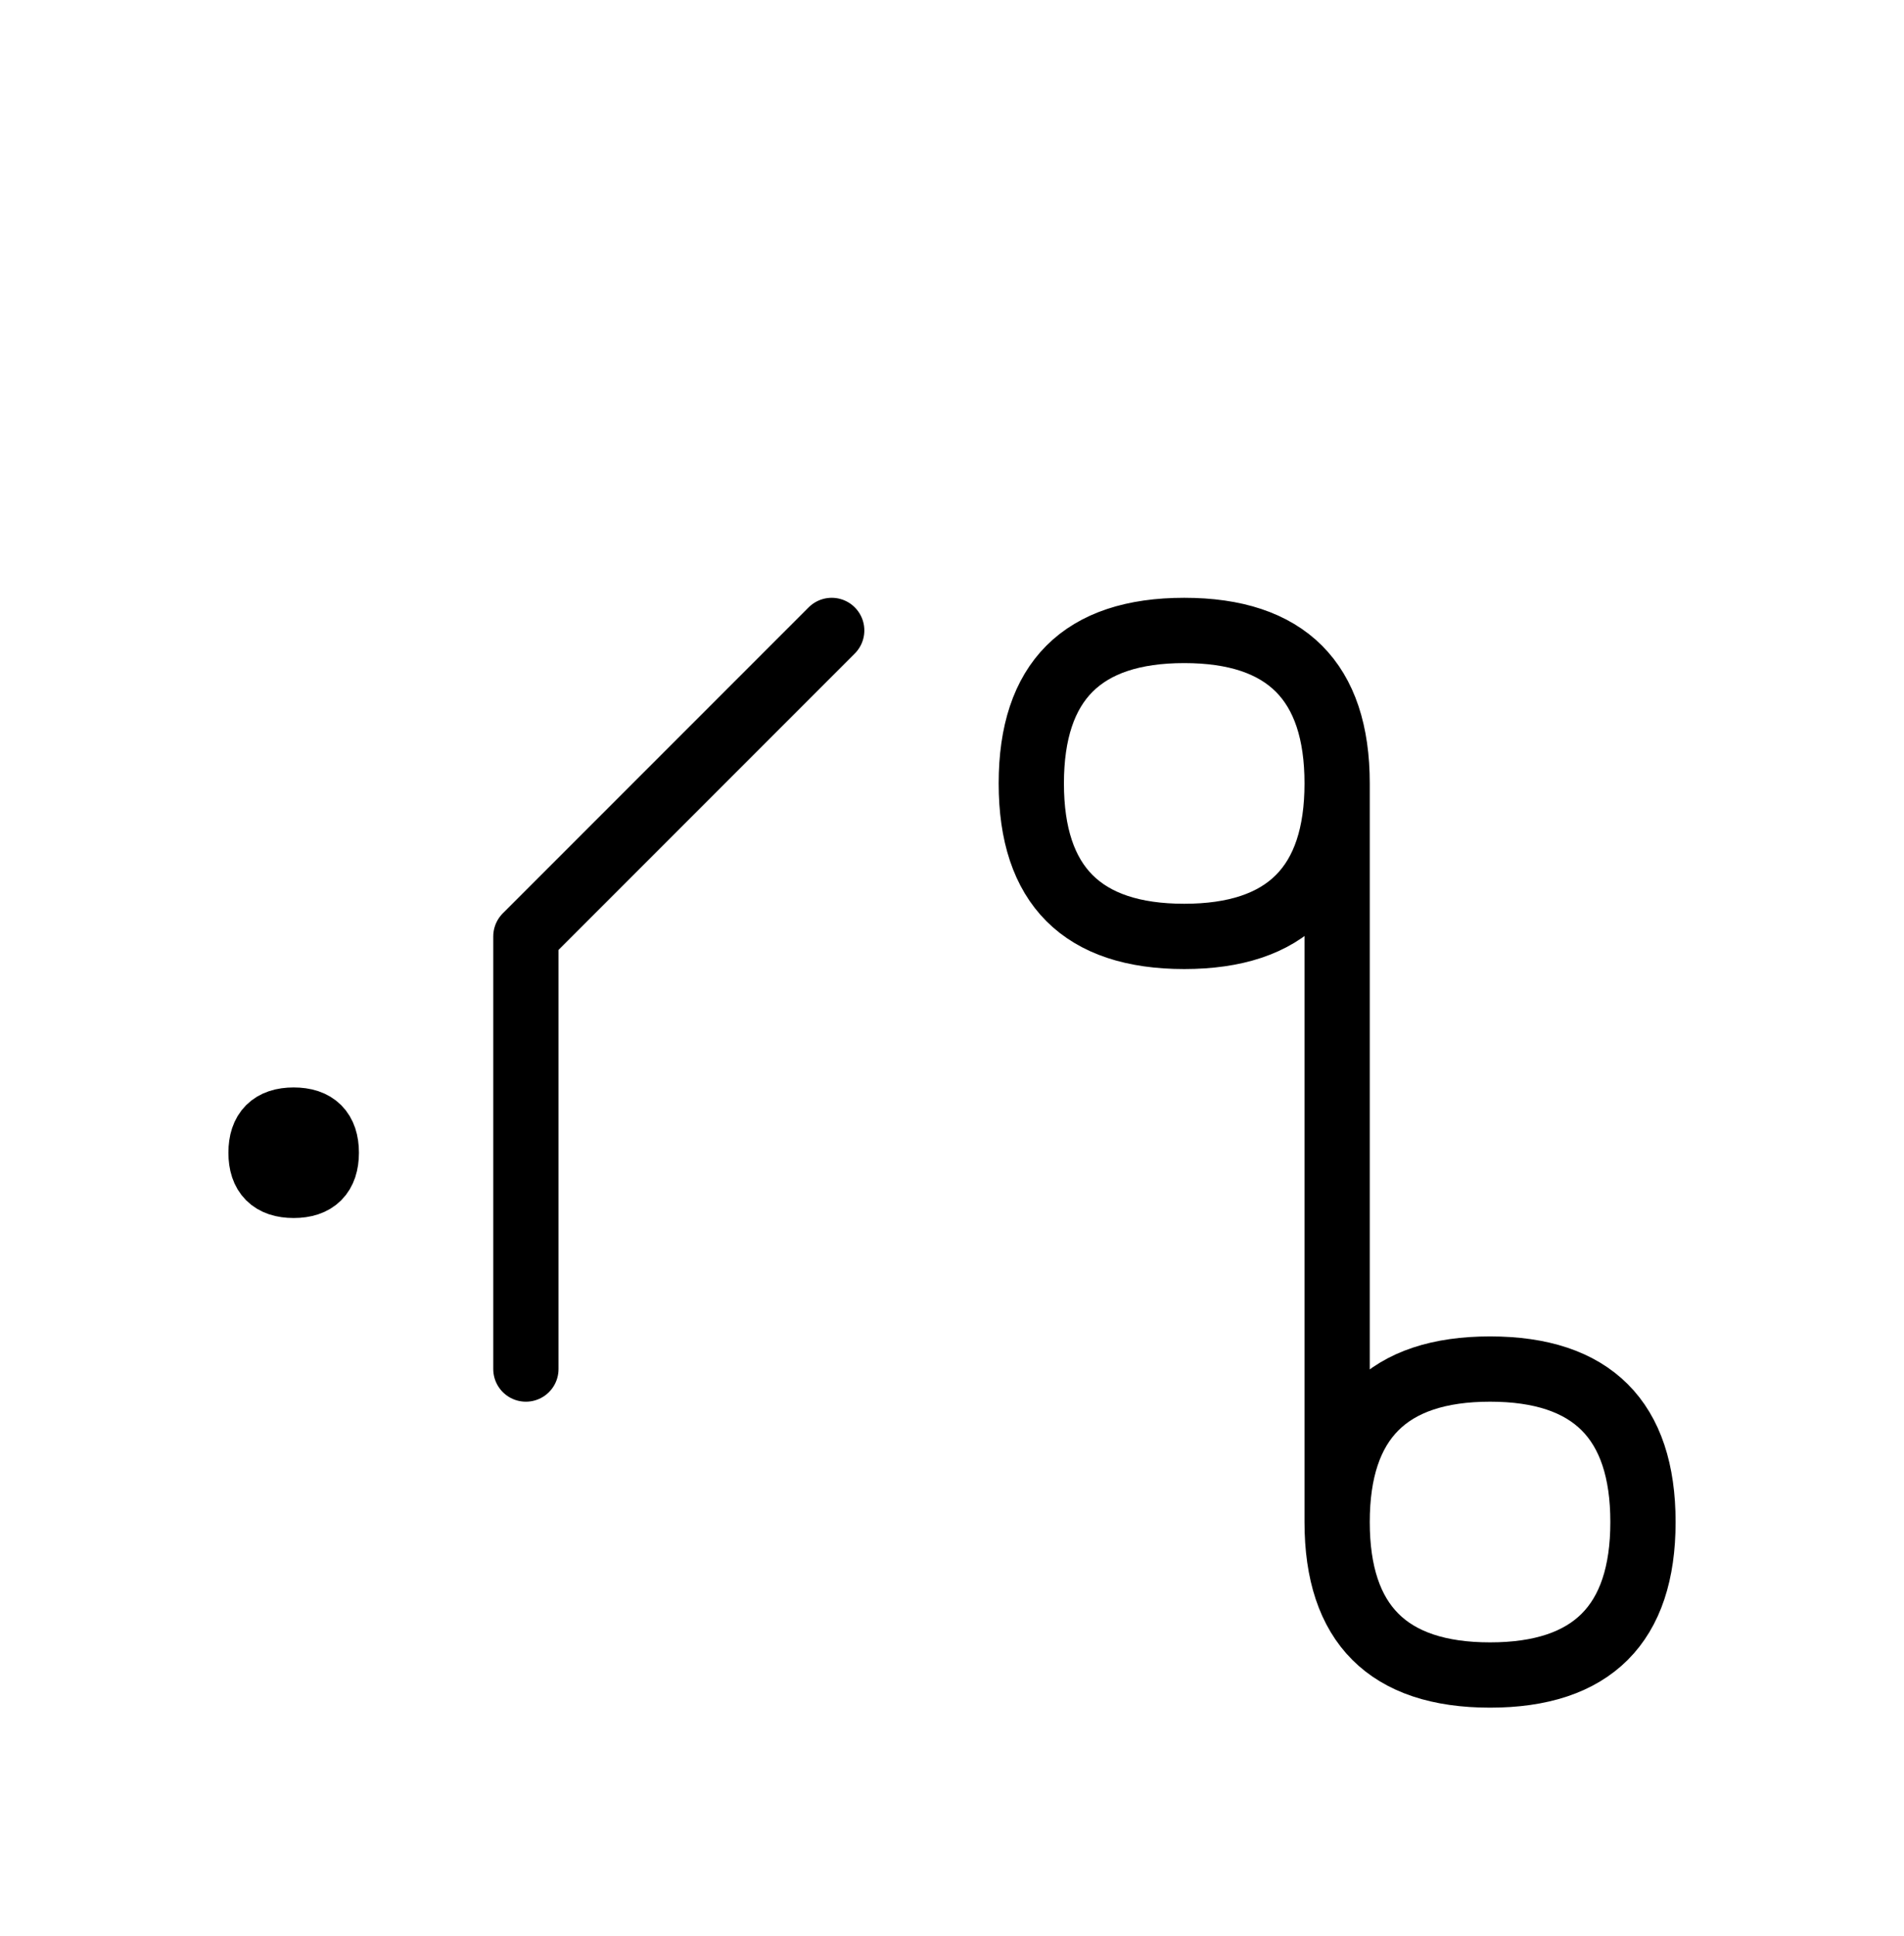 <?xml version="1.0" encoding="UTF-8"?>
<svg xmlns="http://www.w3.org/2000/svg" xmlns:xlink="http://www.w3.org/1999/xlink"
     width="36.47" height="37.071" viewBox="0 0 36.47 37.071">
<defs>
<path d="M25.612,22.071 L25.612,26.213 L25.612,15.0 Q25.612,12.071,22.683,12.071 Q19.754,12.071,19.754,15.0 Q19.754,17.929,22.683,17.929 Q25.612,17.929,25.612,15.0 M25.612,22.071 L25.612,17.929 L25.612,29.142 Q25.612,32.071,28.541,32.071 Q31.47,32.071,31.47,29.142 Q31.47,26.213,28.541,26.213 Q25.612,26.213,25.612,29.142 M10.073,22.071 L10.073,26.213 L10.073,17.929 L15.931,12.071 M5.0,22.071 Q5.0,21.446,5.625,21.446 Q6.25,21.446,6.25,22.071 Q6.25,22.696,5.625,22.696 Q5.0,22.696,5.0,22.071" stroke="black" fill="none" stroke-width="1.25" stroke-linecap="round" stroke-linejoin="round" id="d0" />
</defs>
<use xlink:href="#d0" x="0" y="0" />
</svg>